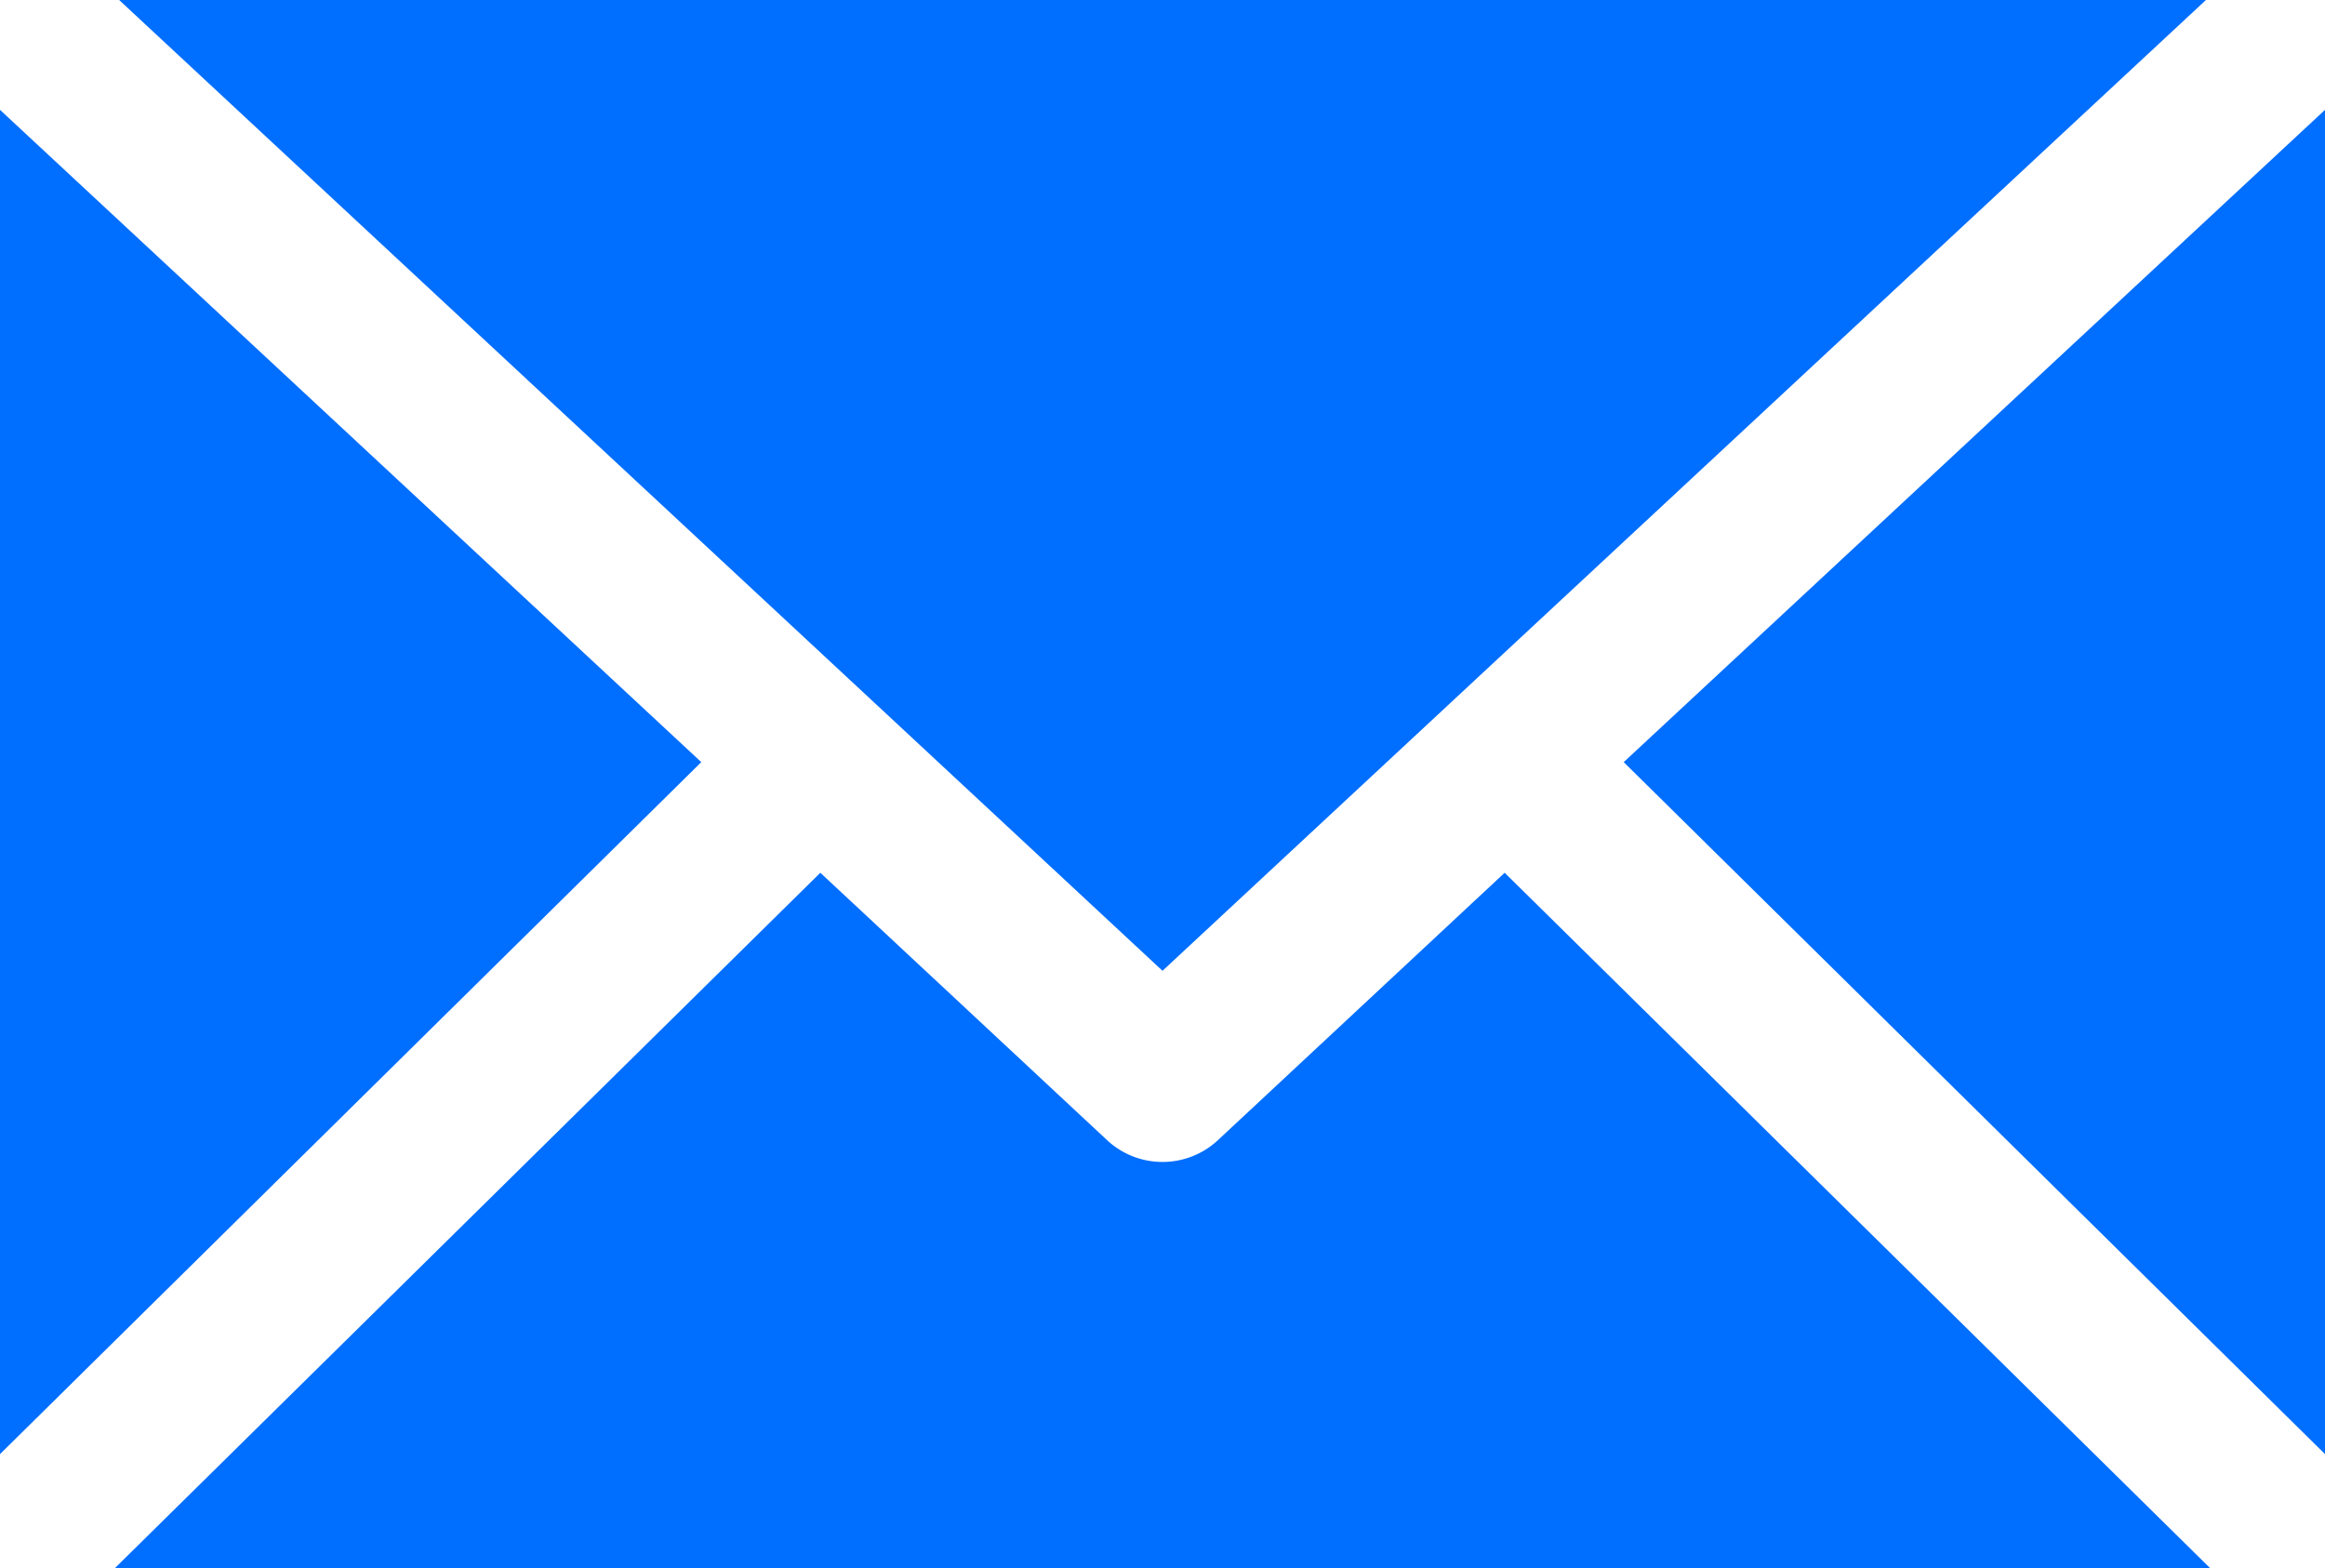 <svg xmlns="http://www.w3.org/2000/svg" width="24" height="16.187" viewBox="0 0 24 16.187">
  <path id="Path_6963" data-name="Path 6963" d="M2331.248,1001.422l-7.282,7.178h21.628l-7.282-7.178-2.965,2.765a.84.84,0,0,1-1.134,0Zm15.532-7.875-7.239,6.733,7.239,7.143Zm-24,0v13.876l7.239-7.143Zm1.23-1.134,10.77,10.021,10.771-10.021Z" transform="translate(-2322.78 -992.413)" fill="#006eff"/>
</svg>
